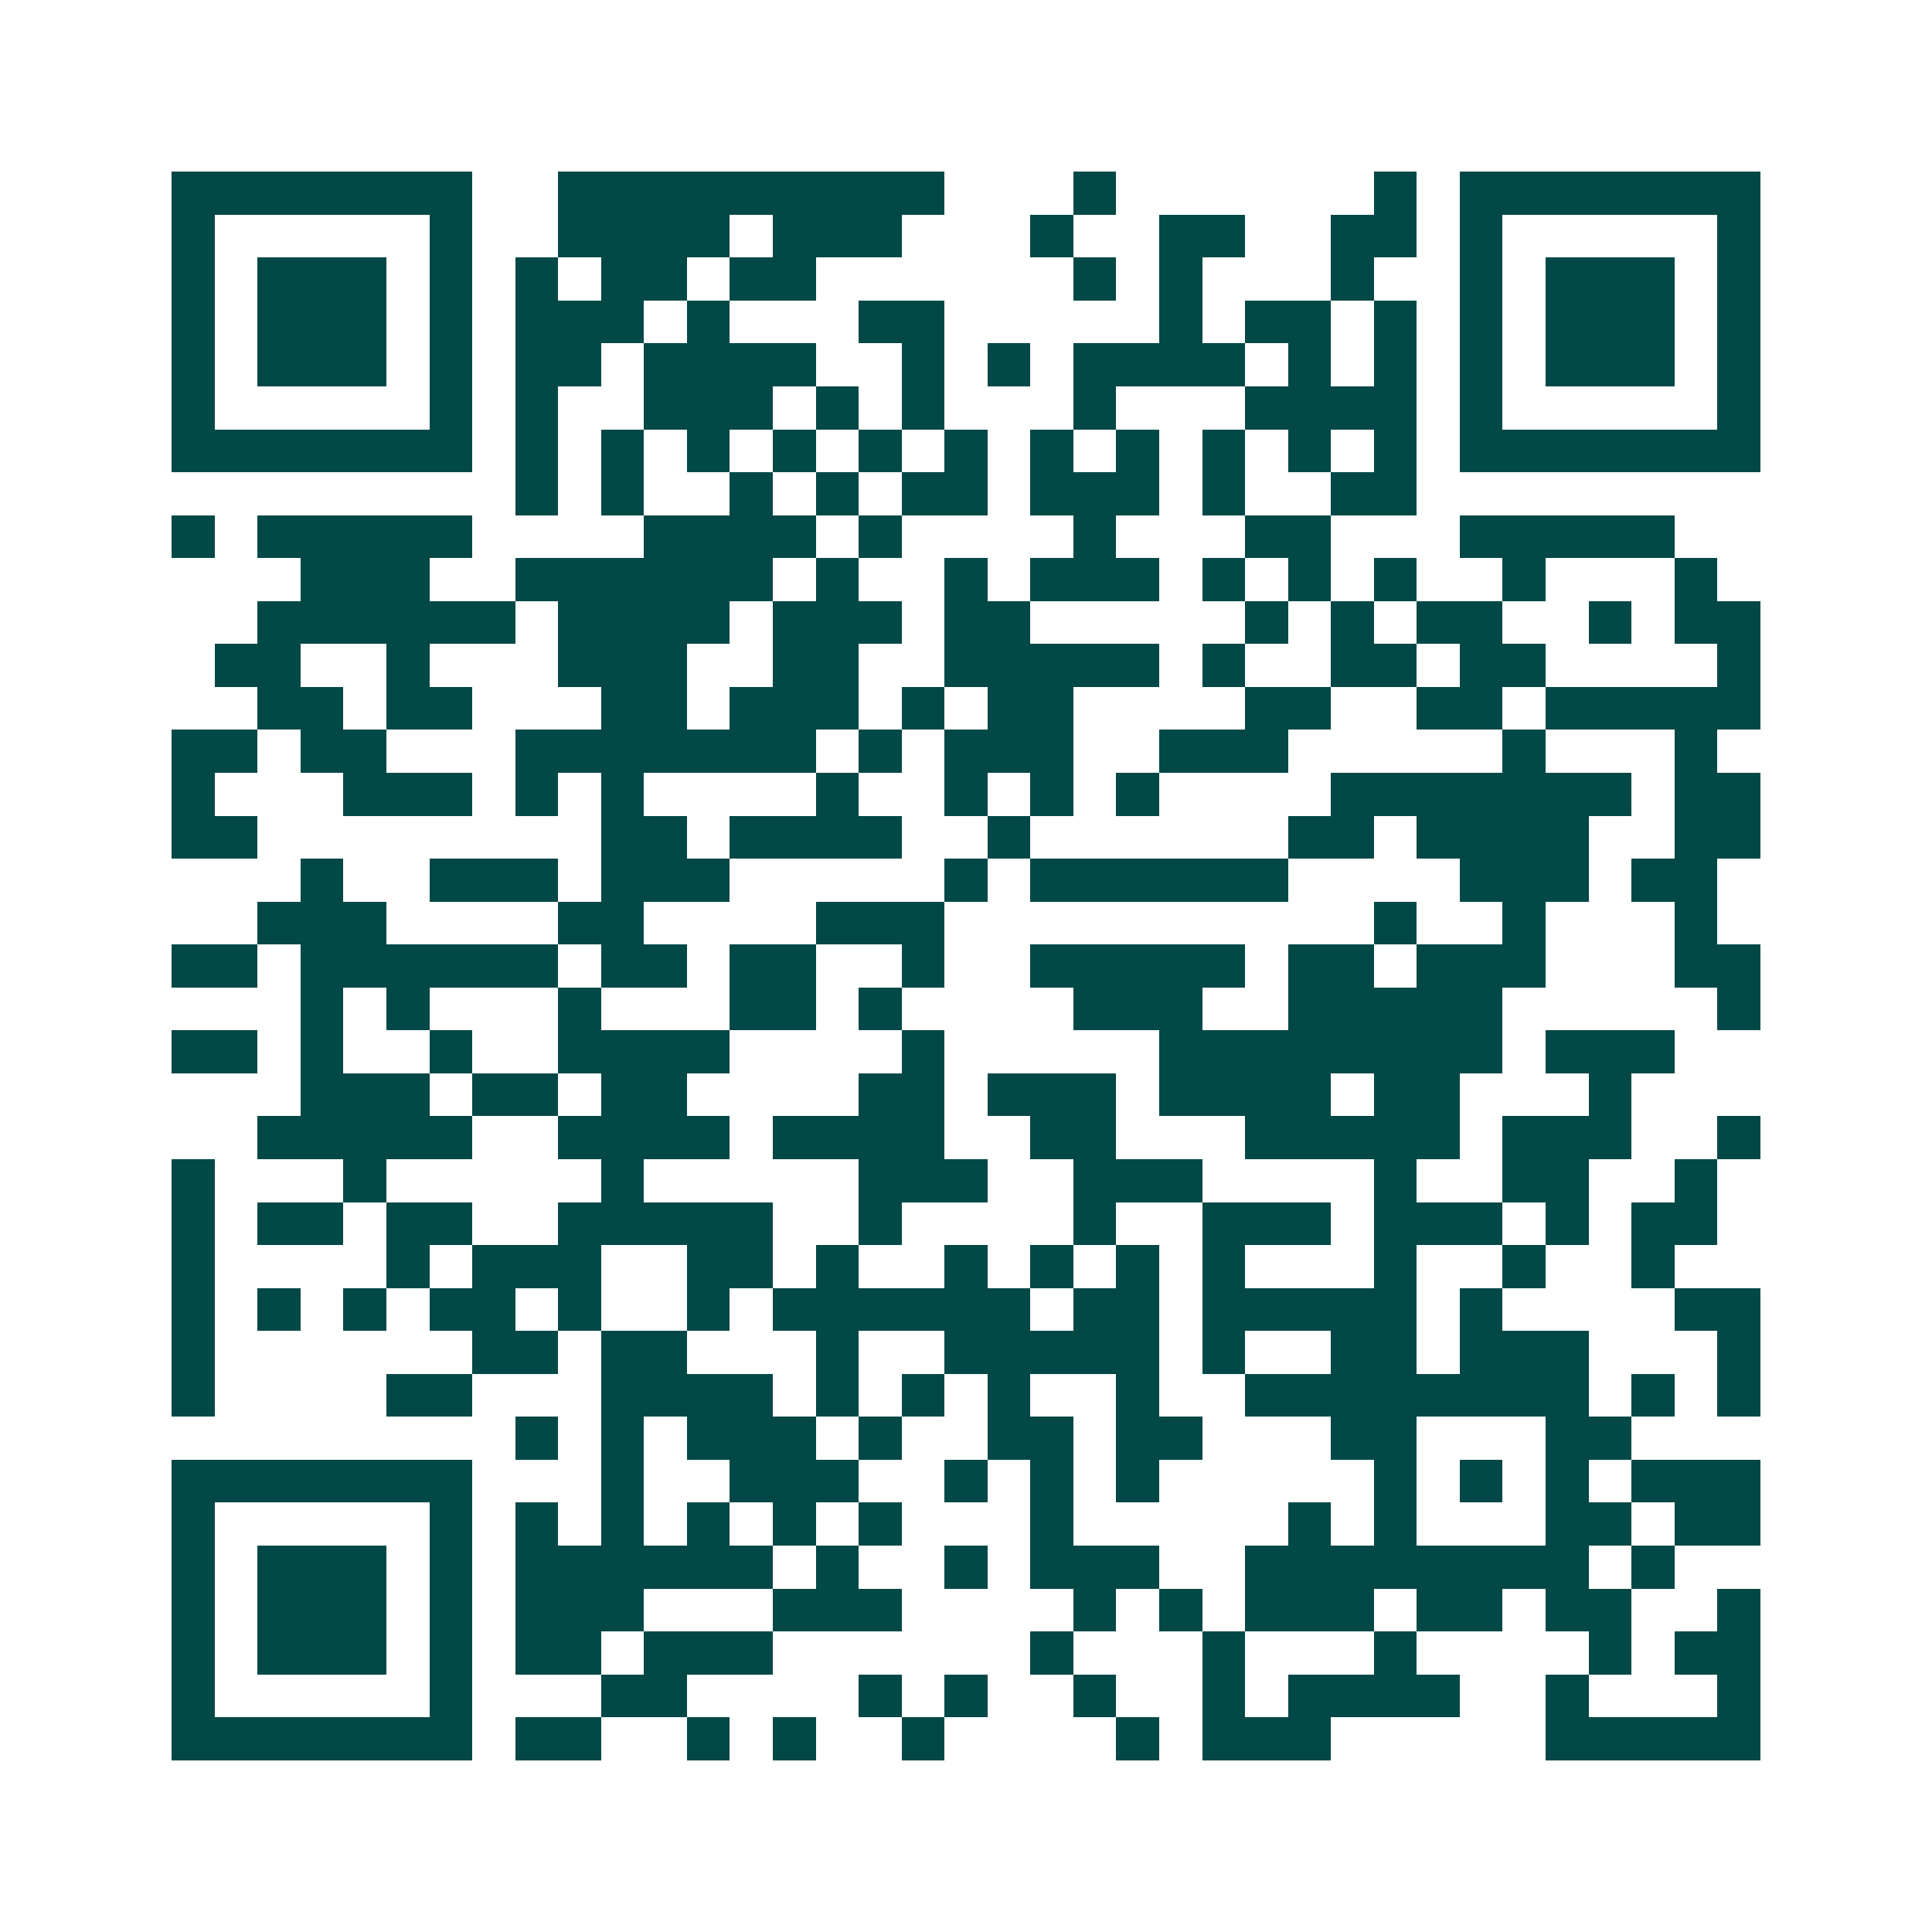 <svg xmlns="http://www.w3.org/2000/svg" width="200" height="200" viewBox="0 0 45 45" shape-rendering="crispEdges"><path fill="#ffffff" d="M0 0h45v45H0z"/><path stroke="#014847" d="M4 4.5h7m2 0h9m3 0h1m6 0h1m1 0h7M4 5.5h1m5 0h1m2 0h4m1 0h3m3 0h1m2 0h2m2 0h2m1 0h1m5 0h1M4 6.5h1m1 0h3m1 0h1m1 0h1m1 0h2m1 0h2m6 0h1m1 0h1m3 0h1m2 0h1m1 0h3m1 0h1M4 7.5h1m1 0h3m1 0h1m1 0h3m1 0h1m3 0h2m5 0h1m1 0h2m1 0h1m1 0h1m1 0h3m1 0h1M4 8.5h1m1 0h3m1 0h1m1 0h2m1 0h4m2 0h1m1 0h1m1 0h4m1 0h1m1 0h1m1 0h1m1 0h3m1 0h1M4 9.5h1m5 0h1m1 0h1m2 0h3m1 0h1m1 0h1m3 0h1m3 0h4m1 0h1m5 0h1M4 10.5h7m1 0h1m1 0h1m1 0h1m1 0h1m1 0h1m1 0h1m1 0h1m1 0h1m1 0h1m1 0h1m1 0h1m1 0h7M12 11.5h1m1 0h1m2 0h1m1 0h1m1 0h2m1 0h3m1 0h1m2 0h2M4 12.5h1m1 0h5m4 0h4m1 0h1m4 0h1m3 0h2m3 0h5M7 13.5h3m2 0h6m1 0h1m2 0h1m1 0h3m1 0h1m1 0h1m1 0h1m2 0h1m3 0h1M6 14.5h6m1 0h4m1 0h3m1 0h2m5 0h1m1 0h1m1 0h2m2 0h1m1 0h2M5 15.5h2m2 0h1m3 0h3m2 0h2m2 0h5m1 0h1m2 0h2m1 0h2m4 0h1M6 16.5h2m1 0h2m3 0h2m1 0h3m1 0h1m1 0h2m4 0h2m2 0h2m1 0h5M4 17.5h2m1 0h2m3 0h7m1 0h1m1 0h3m2 0h3m5 0h1m3 0h1M4 18.5h1m3 0h3m1 0h1m1 0h1m4 0h1m2 0h1m1 0h1m1 0h1m4 0h7m1 0h2M4 19.5h2m8 0h2m1 0h4m2 0h1m6 0h2m1 0h4m2 0h2M7 20.5h1m2 0h3m1 0h3m5 0h1m1 0h6m4 0h3m1 0h2M6 21.5h3m4 0h2m4 0h3m10 0h1m2 0h1m3 0h1M4 22.5h2m1 0h6m1 0h2m1 0h2m2 0h1m2 0h5m1 0h2m1 0h3m3 0h2M7 23.5h1m1 0h1m3 0h1m3 0h2m1 0h1m4 0h3m2 0h5m5 0h1M4 24.5h2m1 0h1m2 0h1m2 0h4m4 0h1m5 0h8m1 0h3M7 25.5h3m1 0h2m1 0h2m4 0h2m1 0h3m1 0h4m1 0h2m3 0h1M6 26.5h5m2 0h4m1 0h4m2 0h2m3 0h5m1 0h3m2 0h1M4 27.5h1m3 0h1m5 0h1m5 0h3m2 0h3m4 0h1m2 0h2m2 0h1M4 28.5h1m1 0h2m1 0h2m2 0h5m2 0h1m4 0h1m2 0h3m1 0h3m1 0h1m1 0h2M4 29.5h1m4 0h1m1 0h3m2 0h2m1 0h1m2 0h1m1 0h1m1 0h1m1 0h1m3 0h1m2 0h1m2 0h1M4 30.5h1m1 0h1m1 0h1m1 0h2m1 0h1m2 0h1m1 0h6m1 0h2m1 0h5m1 0h1m4 0h2M4 31.5h1m6 0h2m1 0h2m3 0h1m2 0h5m1 0h1m2 0h2m1 0h3m3 0h1M4 32.5h1m4 0h2m3 0h4m1 0h1m1 0h1m1 0h1m2 0h1m2 0h8m1 0h1m1 0h1M12 33.5h1m1 0h1m1 0h3m1 0h1m2 0h2m1 0h2m3 0h2m3 0h2M4 34.5h7m3 0h1m2 0h3m2 0h1m1 0h1m1 0h1m5 0h1m1 0h1m1 0h1m1 0h3M4 35.5h1m5 0h1m1 0h1m1 0h1m1 0h1m1 0h1m1 0h1m3 0h1m5 0h1m1 0h1m3 0h2m1 0h2M4 36.5h1m1 0h3m1 0h1m1 0h6m1 0h1m2 0h1m1 0h3m2 0h8m1 0h1M4 37.5h1m1 0h3m1 0h1m1 0h3m3 0h3m4 0h1m1 0h1m1 0h3m1 0h2m1 0h2m2 0h1M4 38.5h1m1 0h3m1 0h1m1 0h2m1 0h3m6 0h1m3 0h1m3 0h1m4 0h1m1 0h2M4 39.5h1m5 0h1m3 0h2m4 0h1m1 0h1m2 0h1m2 0h1m1 0h4m2 0h1m3 0h1M4 40.5h7m1 0h2m2 0h1m1 0h1m2 0h1m4 0h1m1 0h3m5 0h5"/></svg>
